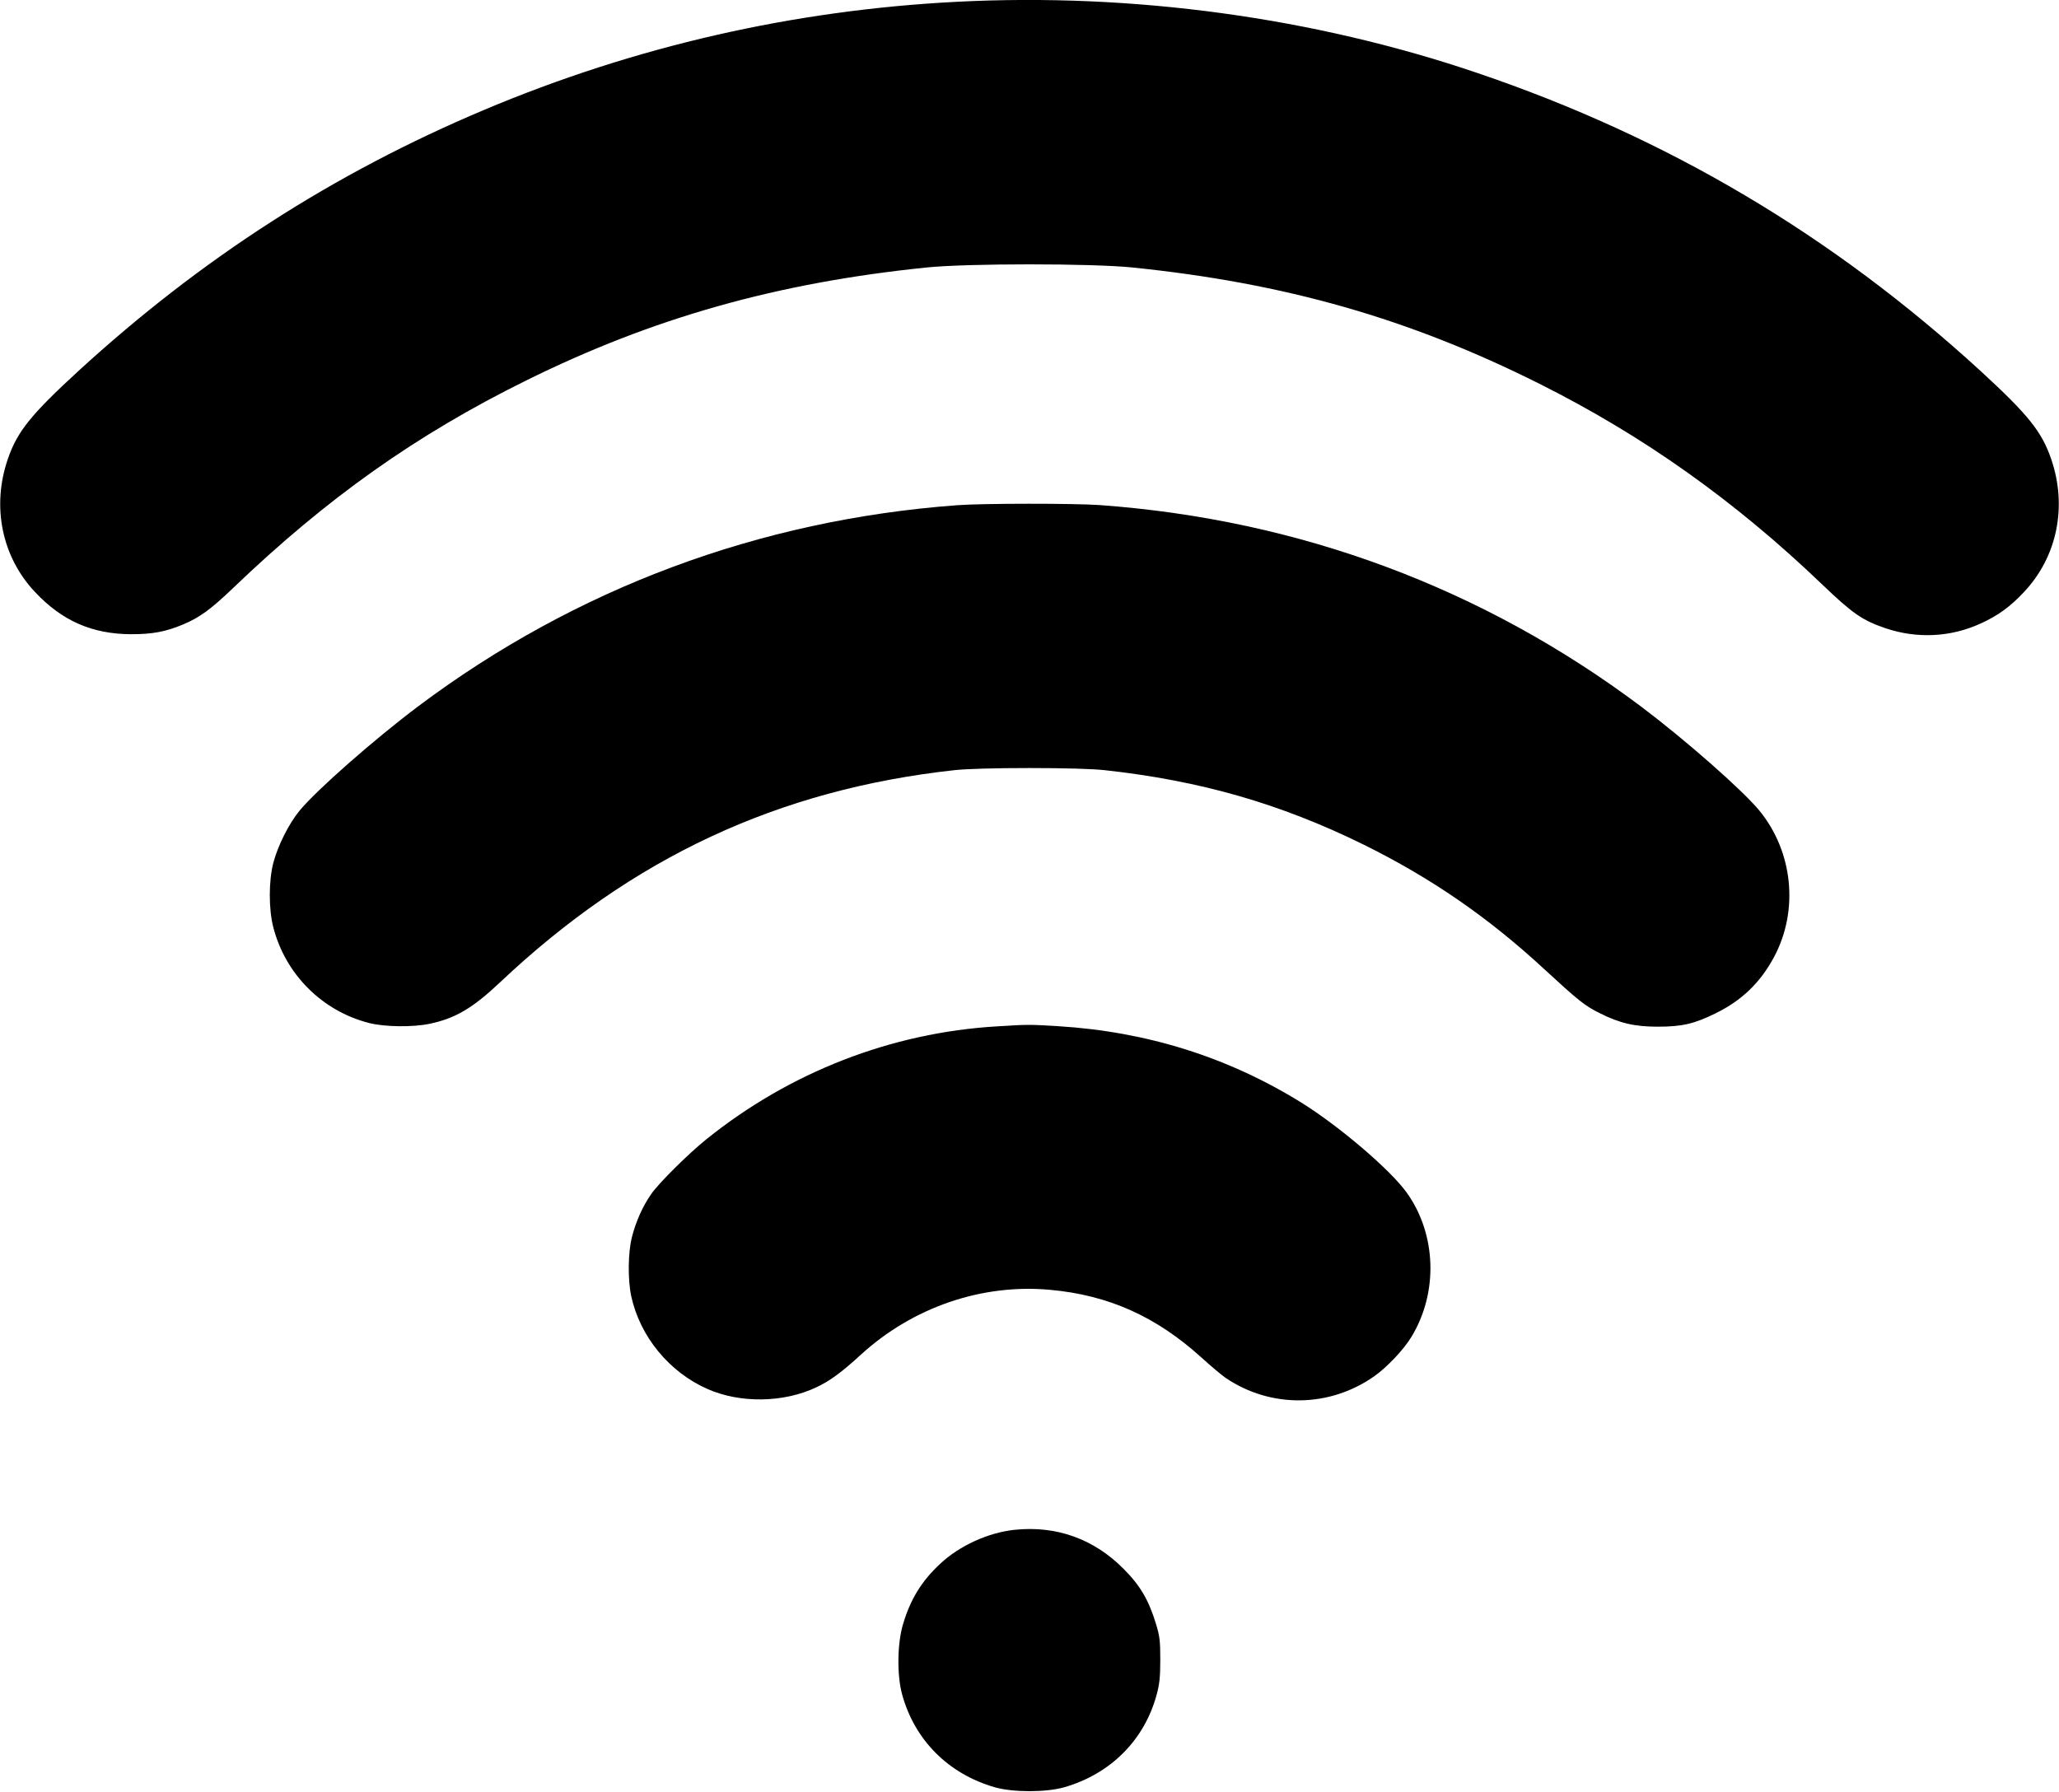  <svg version="1.0" xmlns="http://www.w3.org/2000/svg"
 width="1280pt" height="1114pt" viewBox="0 0 1280 1114"
 preserveAspectRatio="xMidYMid meet"><g transform="translate(0,1114) scale(0.1,-0.1)"
fill="#000000" stroke="none">
<path d="M5950 11129 c-1020 -52 -2005 -278 -2940 -672 -937 -395 -1759 -924
-2522 -1623 -295 -271 -381 -377 -439 -547 -102 -295 -38 -609 169 -828 168
-179 355 -261 597 -262 133 0 214 15 324 61 103 43 174 96 311 227 583 559
1138 952 1820 1289 788 390 1561 608 2490 703 252 26 1028 26 1280 0 948 -97
1720 -317 2530 -723 647 -324 1214 -727 1755 -1245 192 -184 251 -225 397
-275 196 -66 407 -56 594 31 105 48 181 103 266 194 207 219 271 533 169 828
-58 170 -144 276 -439 547 -921 844 -1945 1451 -3127 1852 -1014 345 -2142
499 -3235 443z"/>
<path d="M5950 7999 c-1231 -91 -2374 -518 -3350 -1250 -275 -207 -629 -518
-737 -648 -67 -81 -136 -219 -164 -326 -29 -111 -29 -289 0 -400 75 -292 304
-521 595 -595 97 -25 272 -27 377 -5 161 34 267 97 439 259 820 774 1729 1198
2825 1318 75 8 248 13 465 13 217 0 390 -5 465 -13 596 -65 1093 -208 1610
-462 421 -208 777 -453 1128 -778 206 -190 250 -226 342 -271 125 -63 218 -84
360 -84 150 0 227 17 360 83 163 80 278 190 364 351 155 290 117 656 -93 911
-105 127 -460 439 -731 643 -985 740 -2128 1165 -3370 1255 -160 11 -728 11
-885 -1z"/>
<path d="M6198 4759 c-658 -39 -1289 -285 -1808 -703 -114 -92 -297 -274 -342
-340 -53 -76 -95 -171 -119 -265 -25 -95 -27 -265 -5 -369 54 -250 235 -472
473 -577 202 -90 472 -87 676 9 84 39 158 93 279 204 323 295 752 442 1176
403 363 -33 658 -165 941 -421 58 -53 126 -110 151 -127 281 -190 647 -185
925 12 78 55 182 165 229 243 168 276 156 638 -28 896 -101 142 -420 414 -656
561 -457 283 -960 441 -1511 475 -179 11 -193 11 -381 -1z"/>
<path d="M6308 1629 c-164 -17 -344 -99 -464 -212 -114 -106 -184 -219 -230
-374 -36 -119 -39 -316 -6 -437 78 -285 288 -495 577 -578 115 -32 315 -32
430 0 289 83 500 294 576 578 17 62 22 108 22 214 0 118 -3 146 -27 225 -45
147 -97 237 -201 341 -184 186 -417 270 -677 243z"/>
</g>
</svg>
